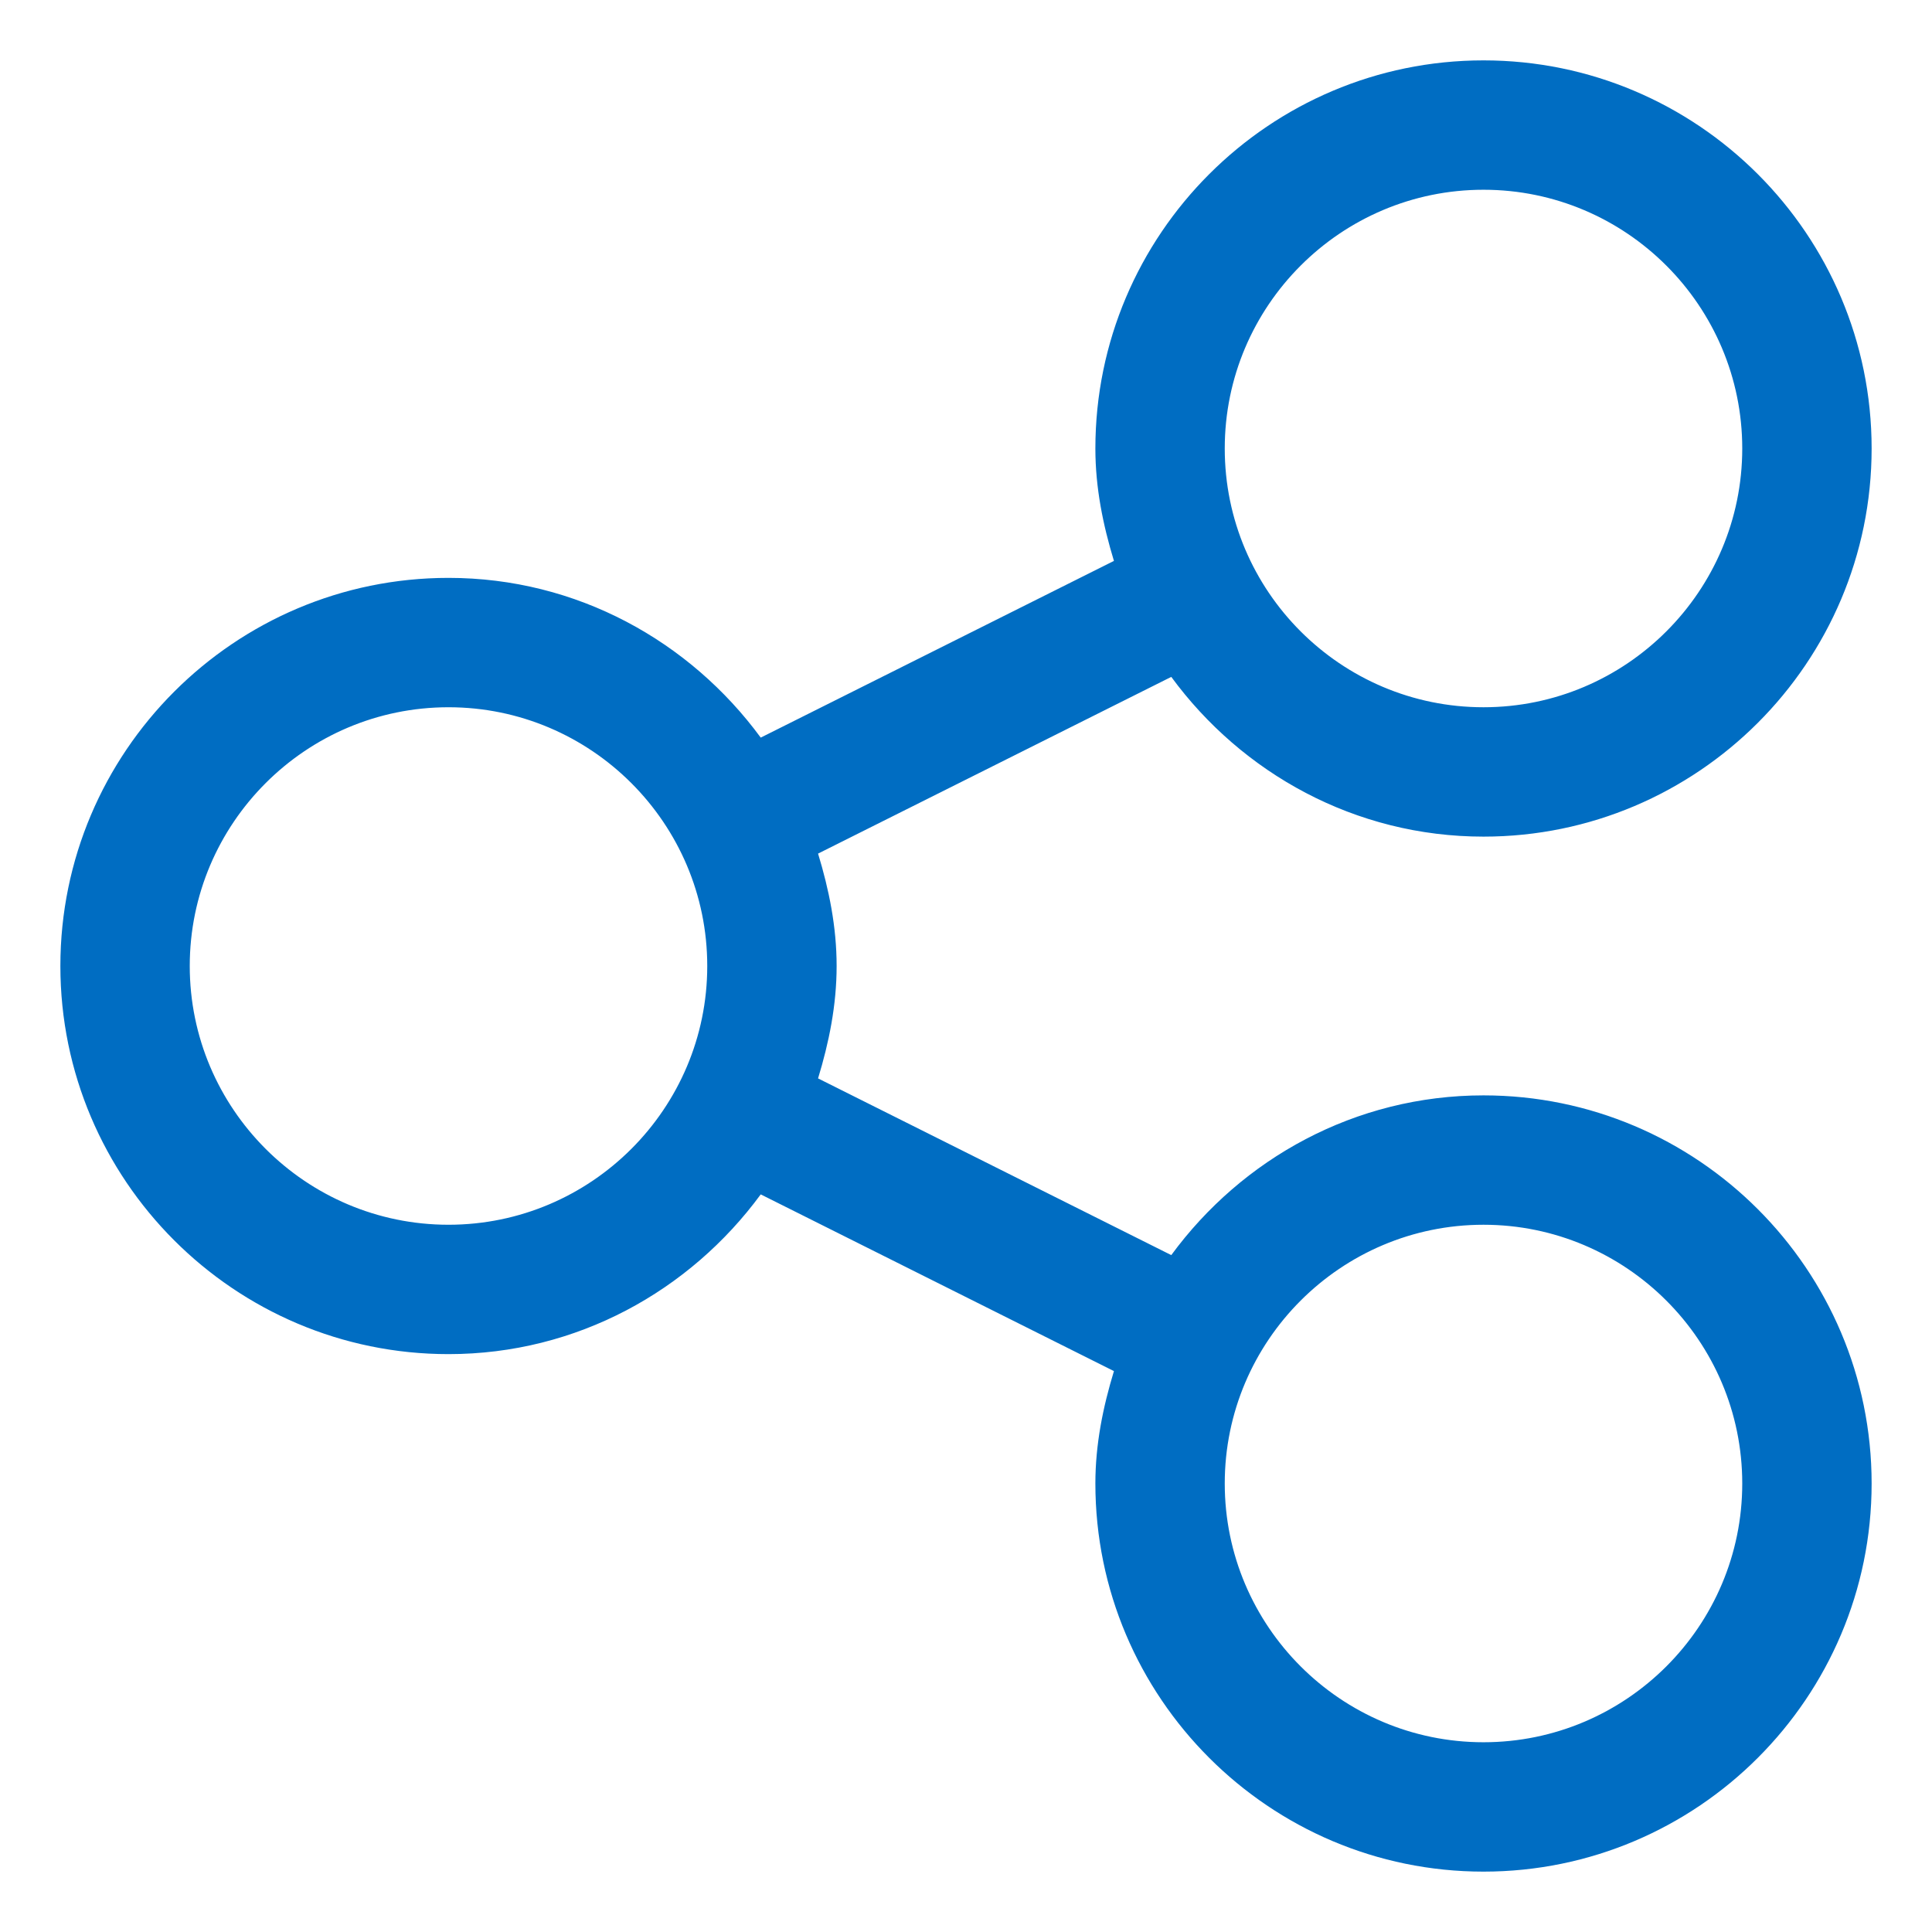 <?xml version="1.0" encoding="UTF-8"?>
<svg width="28px" height="28px" viewBox="0 0 28 28" version="1.1" xmlns="http://www.w3.org/2000/svg" xmlns:xlink="http://www.w3.org/1999/xlink">
    <!-- Generator: Sketch 58 (84663) - https://sketch.com -->
    <title>Icons/share</title>
    <desc>Created with Sketch.</desc>
    <g id="HD" stroke="none" stroke-width="1" fill="none" fill-rule="evenodd">
        <g id="Blog-Detail" transform="translate(-173, -558)" fill="#006DC2">
            <g id="01" transform="translate(165, 490)">
                <g id="Share" transform="translate(1, 61)">
                    <g id="ico/share" transform="translate(7, 7)">
                        <g id="Icons/share" transform="translate(0.875, 0.875)">
                            <path d="M20.625,15 C18.764,15 17.125,15.918 16.1,17.315 L10.981,14.754 C11.139,14.235 11.25,13.695 11.25,13.125 C11.25,12.555 11.139,12.015 10.981,11.496 L16.1,8.935 C17.125,10.331 18.764,11.25 20.625,11.25 C23.727,11.25 26.25,8.727 26.25,5.625 C26.25,2.523 23.727,0 20.625,0 C17.523,0 15,2.523 15,5.625 C15,6.195 15.111,6.735 15.269,7.254 L10.15,9.815 C9.125,8.419 7.486,7.5 5.625,7.5 C2.523,7.5 0,10.023 0,13.125 C0,16.227 2.523,18.75 5.625,18.75 C7.486,18.75 9.125,17.831 10.15,16.435 L15.269,18.996 C15.111,19.515 15,20.055 15,20.625 C15,23.727 17.523,26.25 20.625,26.25 C23.727,26.25 26.25,23.727 26.25,20.625 C26.25,17.523 23.727,15 20.625,15 Z M20.625,1.875 C22.693,1.875 24.375,3.558 24.375,5.625 C24.375,7.692 22.693,9.375 20.625,9.375 C18.557,9.375 16.875,7.692 16.875,5.625 C16.875,3.558 18.557,1.875 20.625,1.875 Z M5.625,16.875 C3.557,16.875 1.875,15.192 1.875,13.125 C1.875,11.058 3.557,9.375 5.625,9.375 C7.693,9.375 9.375,11.058 9.375,13.125 C9.375,15.192 7.693,16.875 5.625,16.875 Z M20.625,24.375 C18.557,24.375 16.875,22.692 16.875,20.625 C16.875,18.558 18.557,16.875 20.625,16.875 C22.693,16.875 24.375,18.558 24.375,20.625 C24.375,22.692 22.693,24.375 20.625,24.375 Z" id="Shape" fill-rule="nonzero"></path>
                        </g>
                    </g>
                </g>
            </g>
        </g>
    </g>
</svg>